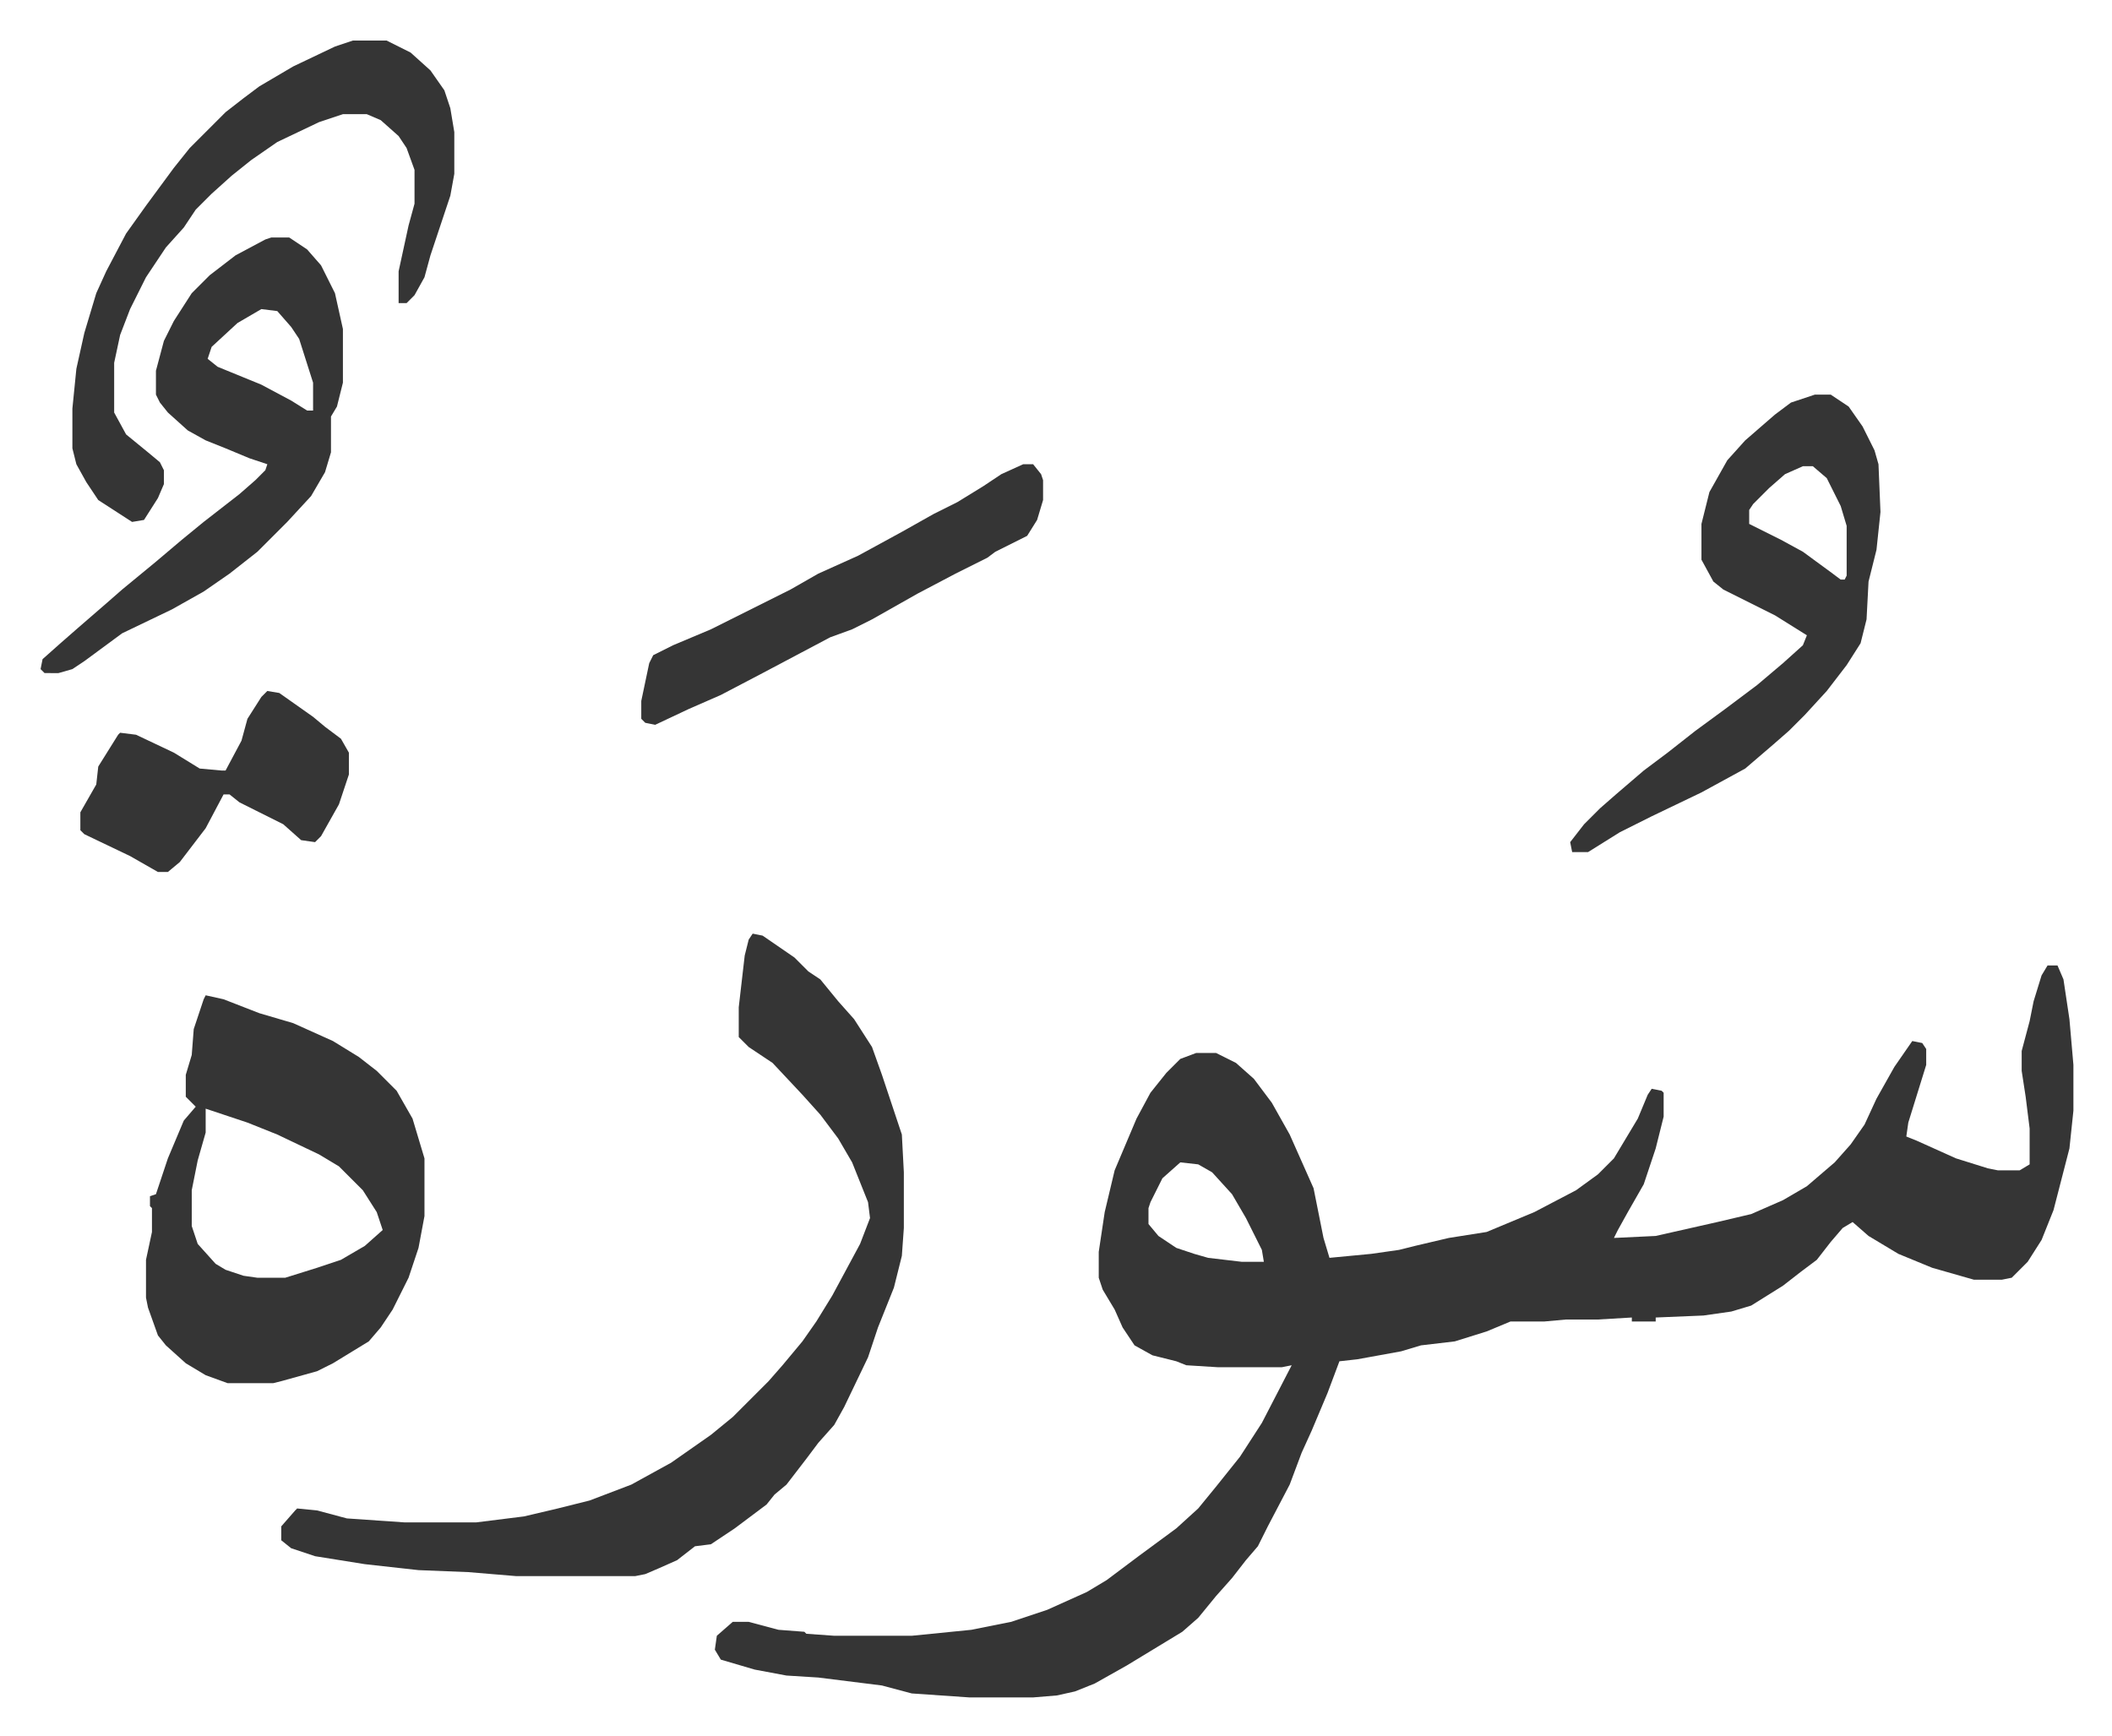 <svg xmlns="http://www.w3.org/2000/svg" viewBox="-20.4 264.6 1061.8 872.8">
    <path fill="#353535" id="rule_normal" d="M1009 750h5l3 7 3 20 2 23v23l-2 19-8 31-6 15-7 11-8 8-5 1h-14l-21-6-17-7-15-9-8-7-5 3-6 7-7 9-8 6-9 7-16 10-10 3-14 2-24 1v2h-12v-2l-17 1h-16l-11 1h-17l-12 5-16 5-17 2-10 3-22 4-9 1-6 16-8 19-5 11-6 16-11 21-5 10-6 7-7 9-8 9-9 11-8 7-28 17-16 9-10 4-9 2-12 1h-32l-29-2-15-4-32-4-16-1-16-3-17-5-3-5 1-7 8-7h8l15 4 13 1 1 1 14 1h39l30-3 20-4 18-6 20-9 10-6 16-12 19-14 11-10 9-11 12-15 11-17 15-29-5 1h-32l-16-1-5-2-12-3-9-5-6-9-4-9-6-10-2-6v-13l3-20 5-21 11-26 7-13 8-10 7-7 8-3h10l10 5 9 8 9 12 9 16 12 27 5 25 3 10 21-2 14-2 8-2 17-4 19-3 24-10 21-11 11-8 8-8 12-20 5-12 2-3 5 1 1 1v12l-4 16-6 18-8 14-5 9-2 4 21-1 31-7 17-4 16-7 12-7 14-12 8-9 7-10 6-13 9-16 9-13 5 1 2 3v8l-9 29-1 7 5 2 20 9 16 5 5 1h11l5-3v-18l-2-16-2-13v-10l4-15 2-10 4-13zm-436 99-9 8-6 12-1 3v8l5 6 9 6 9 3 7 2 17 2h11l-1-6-8-16-7-12-10-11-7-4zM358 734l5 1 16 11 7 7 6 4 9 11 8 9 9 14 5 14 8 24 2 6 1 19v28l-1 14-4 16-8 20-5 15-12 25-5 9-8 9-6 8-10 13-6 5-4 5-16 12-12 8-8 1-9 7-9 4-7 3-5 1h-60l-24-2-25-1-27-3-25-4-12-4-5-4v-7l7-8 1-1 10 1 15 4 29 2h36l24-3 17-4 16-4 21-8 20-11 20-14 11-9 18-18 7-8 10-12 7-10 8-13 14-26 5-13-1-8-8-20-7-12-9-12-9-10-15-16-12-8-5-5v-15l3-26 2-8zM83 765l9 2 18 7 17 5 20 9 13 8 9 7 10 10 8 14 6 20v29l-3 16-5 15-8 16-6 9-6 7-18 11-8 4-18 5-4 1H94l-11-4-10-6-10-9-4-5-5-14-1-5v-19l3-14v-12l-1-1v-5l3-1 6-18 8-19 6-7-5-5v-11l3-10 1-13 5-15zm0 57v12l-4 14-3 15v18l3 9 9 10 5 3 9 3 7 1h14l16-5 12-4 12-7 9-8-3-9-7-11-12-12-10-6-21-10-15-6-18-6zm809-359h8l9 6 7 10 6 12 2 7 1 24-2 19-4 16-1 19-3 12-7 11-10 13-11 12-8 8-8 7-14 12-22 12-25 12-16 8-16 10h-8l-1-5 7-9 8-8 8-7 14-12 12-9 14-11 15-11 16-12 13-11 10-9 2-5-16-10-10-5-16-8-5-4-6-11v-18l4-16 9-16 9-10 15-13 8-6zm-6 36-9 4-8 7-8 8-2 3v7l16 8 11 6 15 11 4 3h2l1-2v-25l-3-10-7-14-7-6zM116 384h9l9 6 7 8 7 14 4 18v27l-3 12-3 5v18l-3 10-7 12-12 13-15 15-14 11-13 9-16 9-25 12-19 14-6 4-7 2H2l-2-2 1-5 9-8 8-7 15-13 8-7 17-14 13-11 11-9 18-14 8-7 5-5 1-3-9-3-12-5-10-4-9-5-10-9-4-5-2-4v-12l4-15 5-10 9-14 9-9 13-10 15-8zm-5 36-12 7-13 12-2 6 5 4 22 9 15 8 8 5h3v-14l-7-22-4-6-7-8z"/>
    <path fill="#353535" id="rule_normal" d="M157 285h17l12 6 10 9 7 10 3 9 2 12v21l-2 11-8 24-2 6-3 11-5 9-4 4h-4v-16l5-23 3-11v-17l-4-11-4-6-9-8-7-3h-12l-12 4-21 10-13 9-10 8-10 9-8 8-6 9-9 10-10 15-8 16-5 13-3 14v25l6 11 11 9 6 5 2 4v7l-3 7-7 11-6 1-17-11-6-9-5-9-2-8v-20l2-20 4-18 6-20 5-11 10-19 10-14 14-19 8-10 18-18 9-7 8-6 17-10 21-10zm337 213h5l4 5 1 3v10l-3 10-5 8-16 8-4 3-16 8-19 10-23 13-10 5-11 4-34 18-21 11-16 7-17 8-5-1-2-2v-9l4-19 2-4 10-5 19-8 16-8 24-12 14-8 20-9 22-12 16-9 12-6 13-8 9-6zM114 612l6 1 17 12 6 5 8 6 4 7v11l-5 15-9 16-3 3-7-1-9-8-14-7-8-4-5-4h-3l-9 17-13 17-6 5h-5l-14-8-23-11-2-2v-9l8-14 1-9 10-16 1-1 8 1 19 9 13 8 11 1h2l8-15 3-11 7-11z"/>
</svg>
